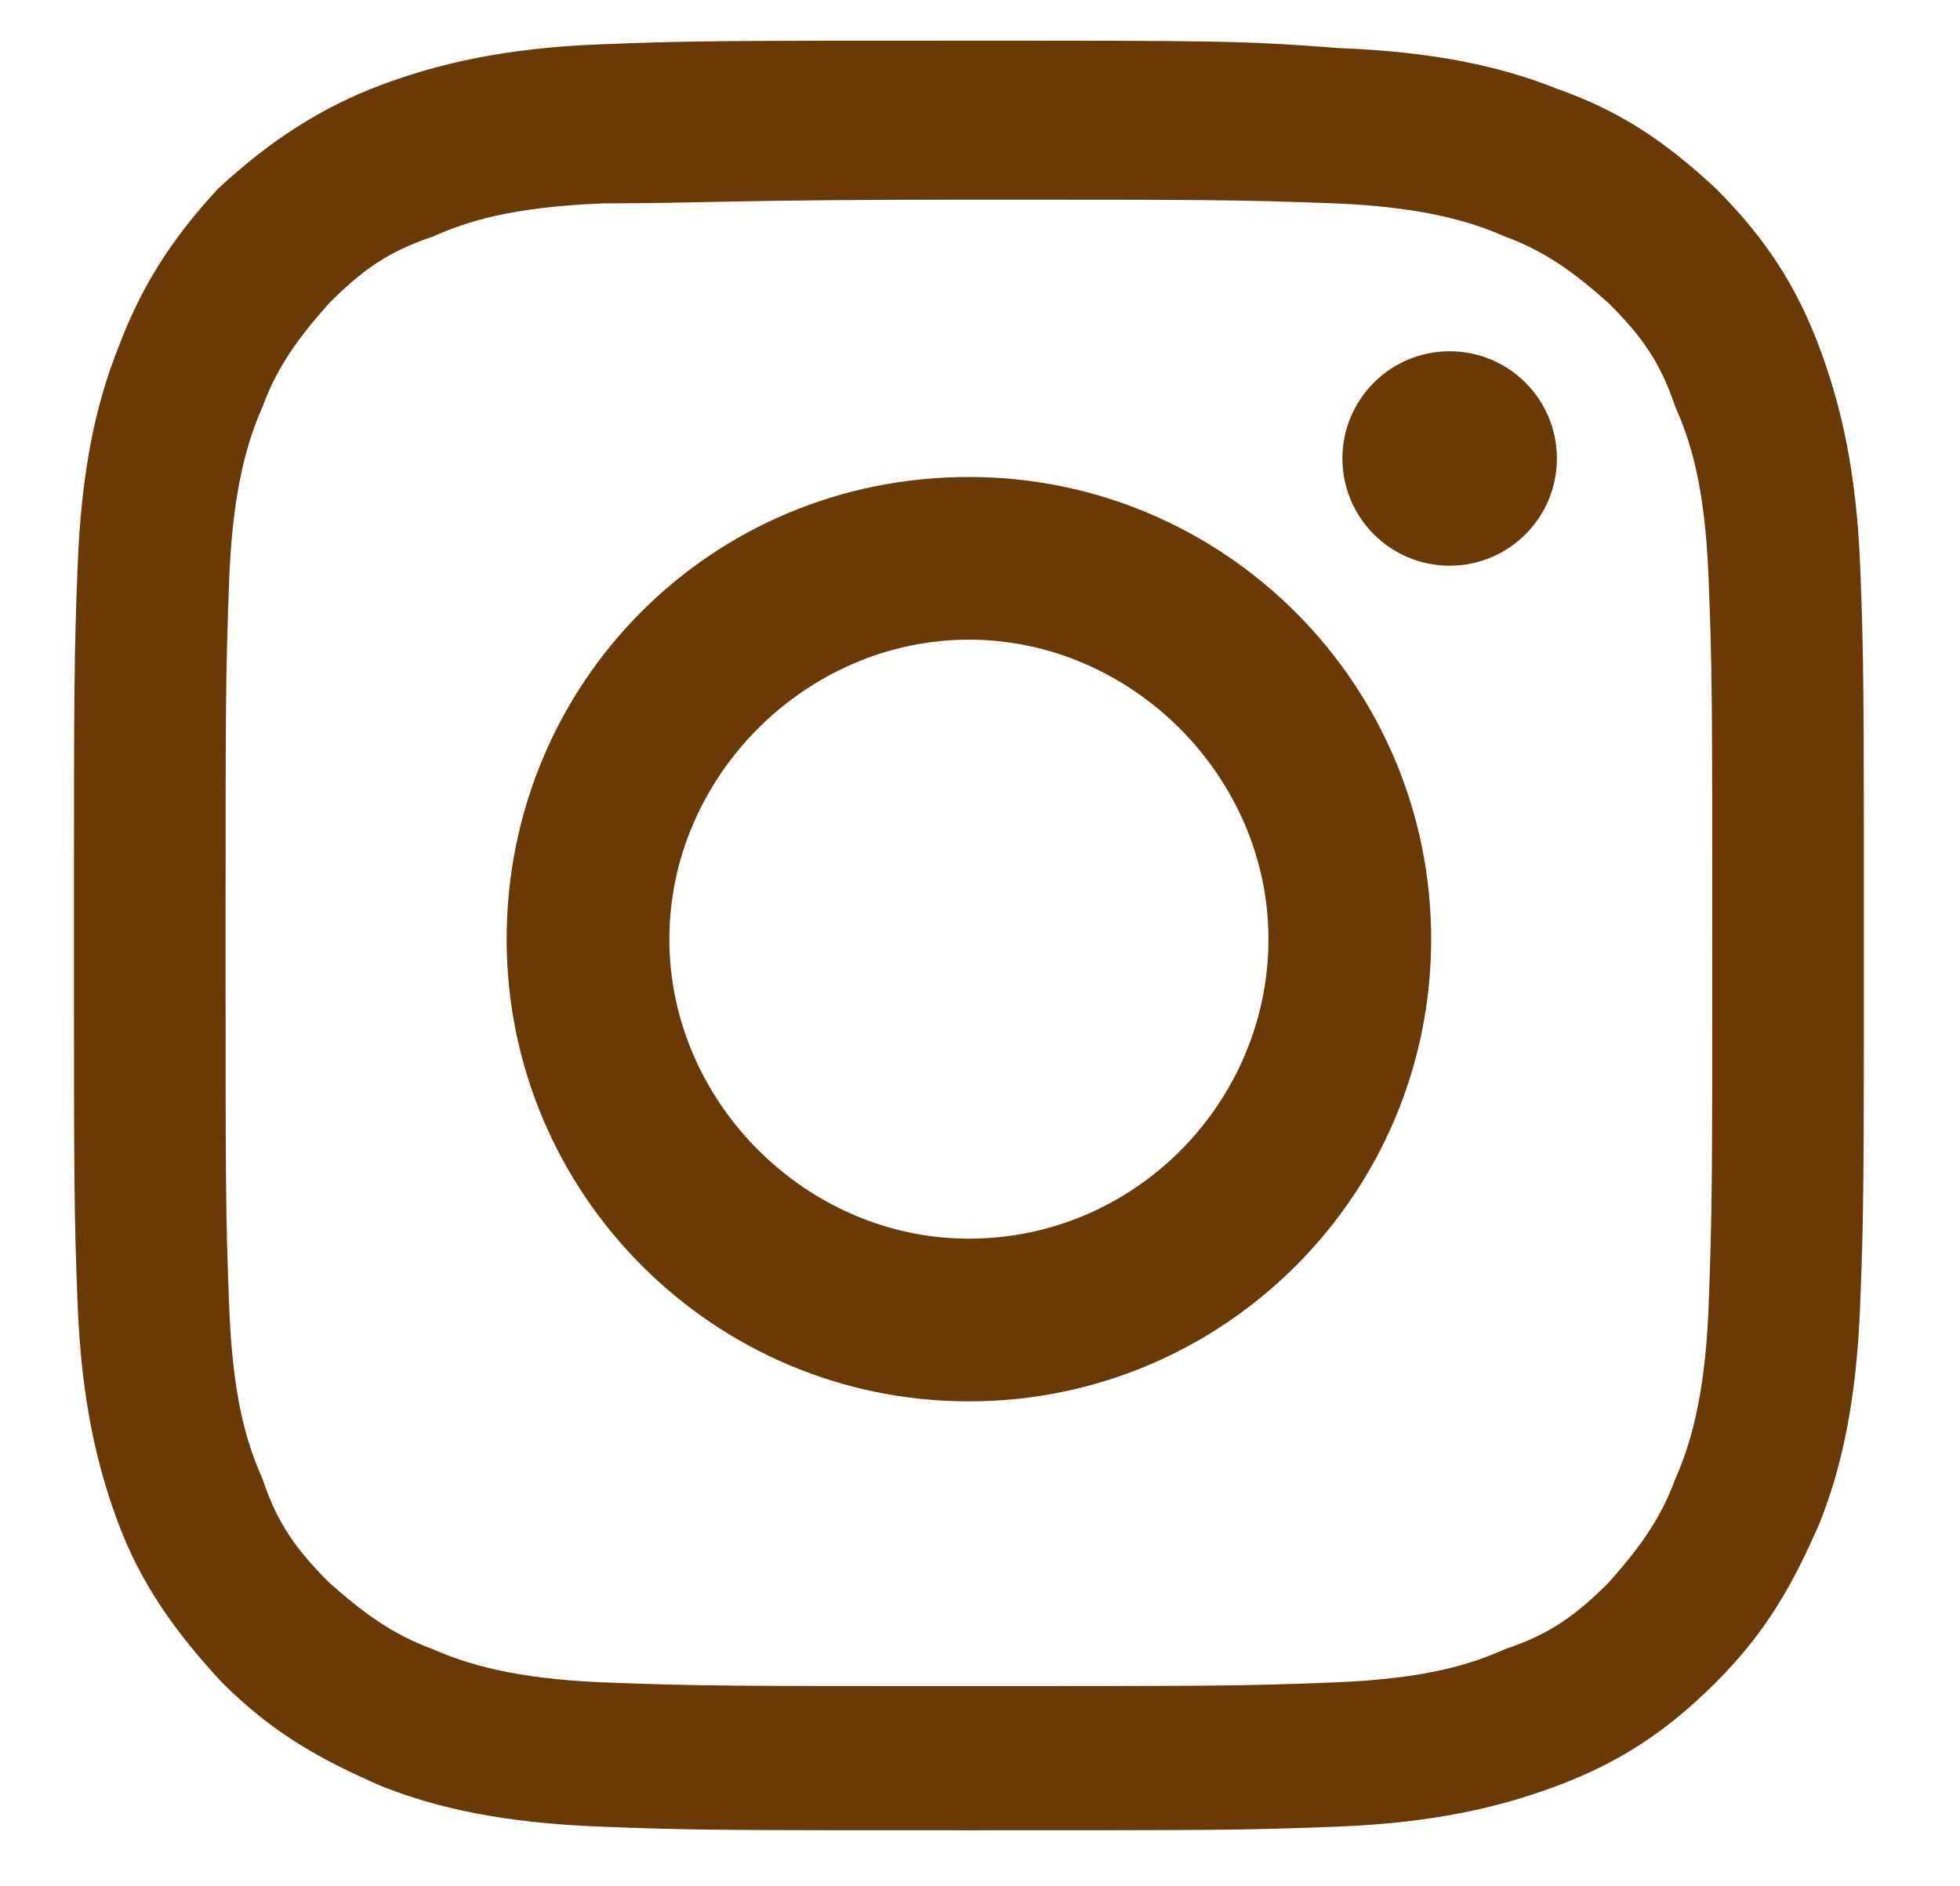 <?xml version="1.0" encoding="utf-8"?>
<!-- Generator: Adobe Illustrator 24.3.0, SVG Export Plug-In . SVG Version: 6.00 Build 0)  -->
<svg version="1.1" id="レイヤー_1" xmlns="http://www.w3.org/2000/svg" xmlns:xlink="http://www.w3.org/1999/xlink" x="0px"
	 y="0px" viewBox="0 0 53 51" style="enable-background:new 0 0 53 51;" xml:space="preserve">
<style type="text/css">
	.st0{fill:#6A3906;}
</style>
<g>
	<path class="st0" d="M26.2,5.4c6.4,0,7.2,0,9.9,0.1c2.4,0.1,3.7,0.5,4.6,0.9c1.1,0.4,1.9,1,2.8,1.8c0.9,0.9,1.4,1.6,1.8,2.8
		c0.4,0.9,0.8,2.1,0.9,4.6c0.1,2.5,0.1,3.3,0.1,9.9s0,7.2-0.1,9.9c-0.1,2.4-0.5,3.7-0.9,4.6c-0.4,1.1-1,1.9-1.8,2.8
		c-0.9,0.9-1.6,1.4-2.8,1.8c-0.9,0.4-2.1,0.8-4.6,0.9c-2.5,0.1-3.3,0.1-9.9,0.1s-7.2,0-9.9-0.1c-2.4-0.1-3.7-0.5-4.6-0.9
		c-1.1-0.4-1.9-1-2.8-1.8c-0.9-0.9-1.4-1.6-1.8-2.8c-0.4-0.9-0.8-2.1-0.9-4.6c-0.1-2.5-0.1-3.3-0.1-9.9s0-7.2,0.1-9.9
		c0.1-2.4,0.5-3.7,0.9-4.6c0.4-1.1,1-1.9,1.8-2.8c0.9-0.9,1.6-1.4,2.8-1.8c0.9-0.4,2.1-0.8,4.6-0.9C19,5.5,19.7,5.4,26.2,5.4
		 M26.2,1.1c-6.6,0-7.5,0-10,0.1s-4.3,0.5-5.9,1.1S7.3,3.8,5.9,5.1C4.6,6.5,3.8,7.8,3.2,9.4c-0.6,1.5-1,3.3-1.1,5.9
		c-0.1,2.5-0.1,3.4-0.1,10s0,7.5,0.1,10c0.1,2.5,0.5,4.3,1.1,5.9c0.6,1.6,1.5,2.9,2.8,4.3c1.4,1.4,2.7,2.1,4.3,2.8
		c1.5,0.6,3.3,1,5.9,1.1c2.5,0.1,3.4,0.1,10,0.1s7.5,0,10-0.1c2.5-0.1,4.3-0.5,5.9-1.1c1.6-0.6,2.9-1.4,4.3-2.8
		c1.4-1.4,2.1-2.7,2.8-4.3c0.6-1.5,1-3.3,1.1-5.9c0.1-2.5,0.1-3.4,0.1-10s0-7.5-0.1-10c-0.1-2.5-0.5-4.3-1.1-5.9
		c-0.6-1.6-1.4-2.9-2.8-4.3C45,3.8,43.8,3,42.1,2.4c-1.5-0.6-3.3-1-5.9-1.1C33.6,1.1,32.9,1.1,26.2,1.1L26.2,1.1z"/>
	<path class="st0" d="M26.2,12.9c-7,0-12.5,5.6-12.5,12.5s5.6,12.5,12.5,12.5s12.5-5.6,12.5-12.5S33.1,12.9,26.2,12.9z M26.2,33.5
		c-4.4,0-8.1-3.7-8.1-8.1s3.7-8.1,8.1-8.1s8.1,3.7,8.1,8.1S30.7,33.5,26.2,33.5z"/>
	<circle class="st0" cx="39.2" cy="12.4" r="2.9"/>
</g>
</svg>
